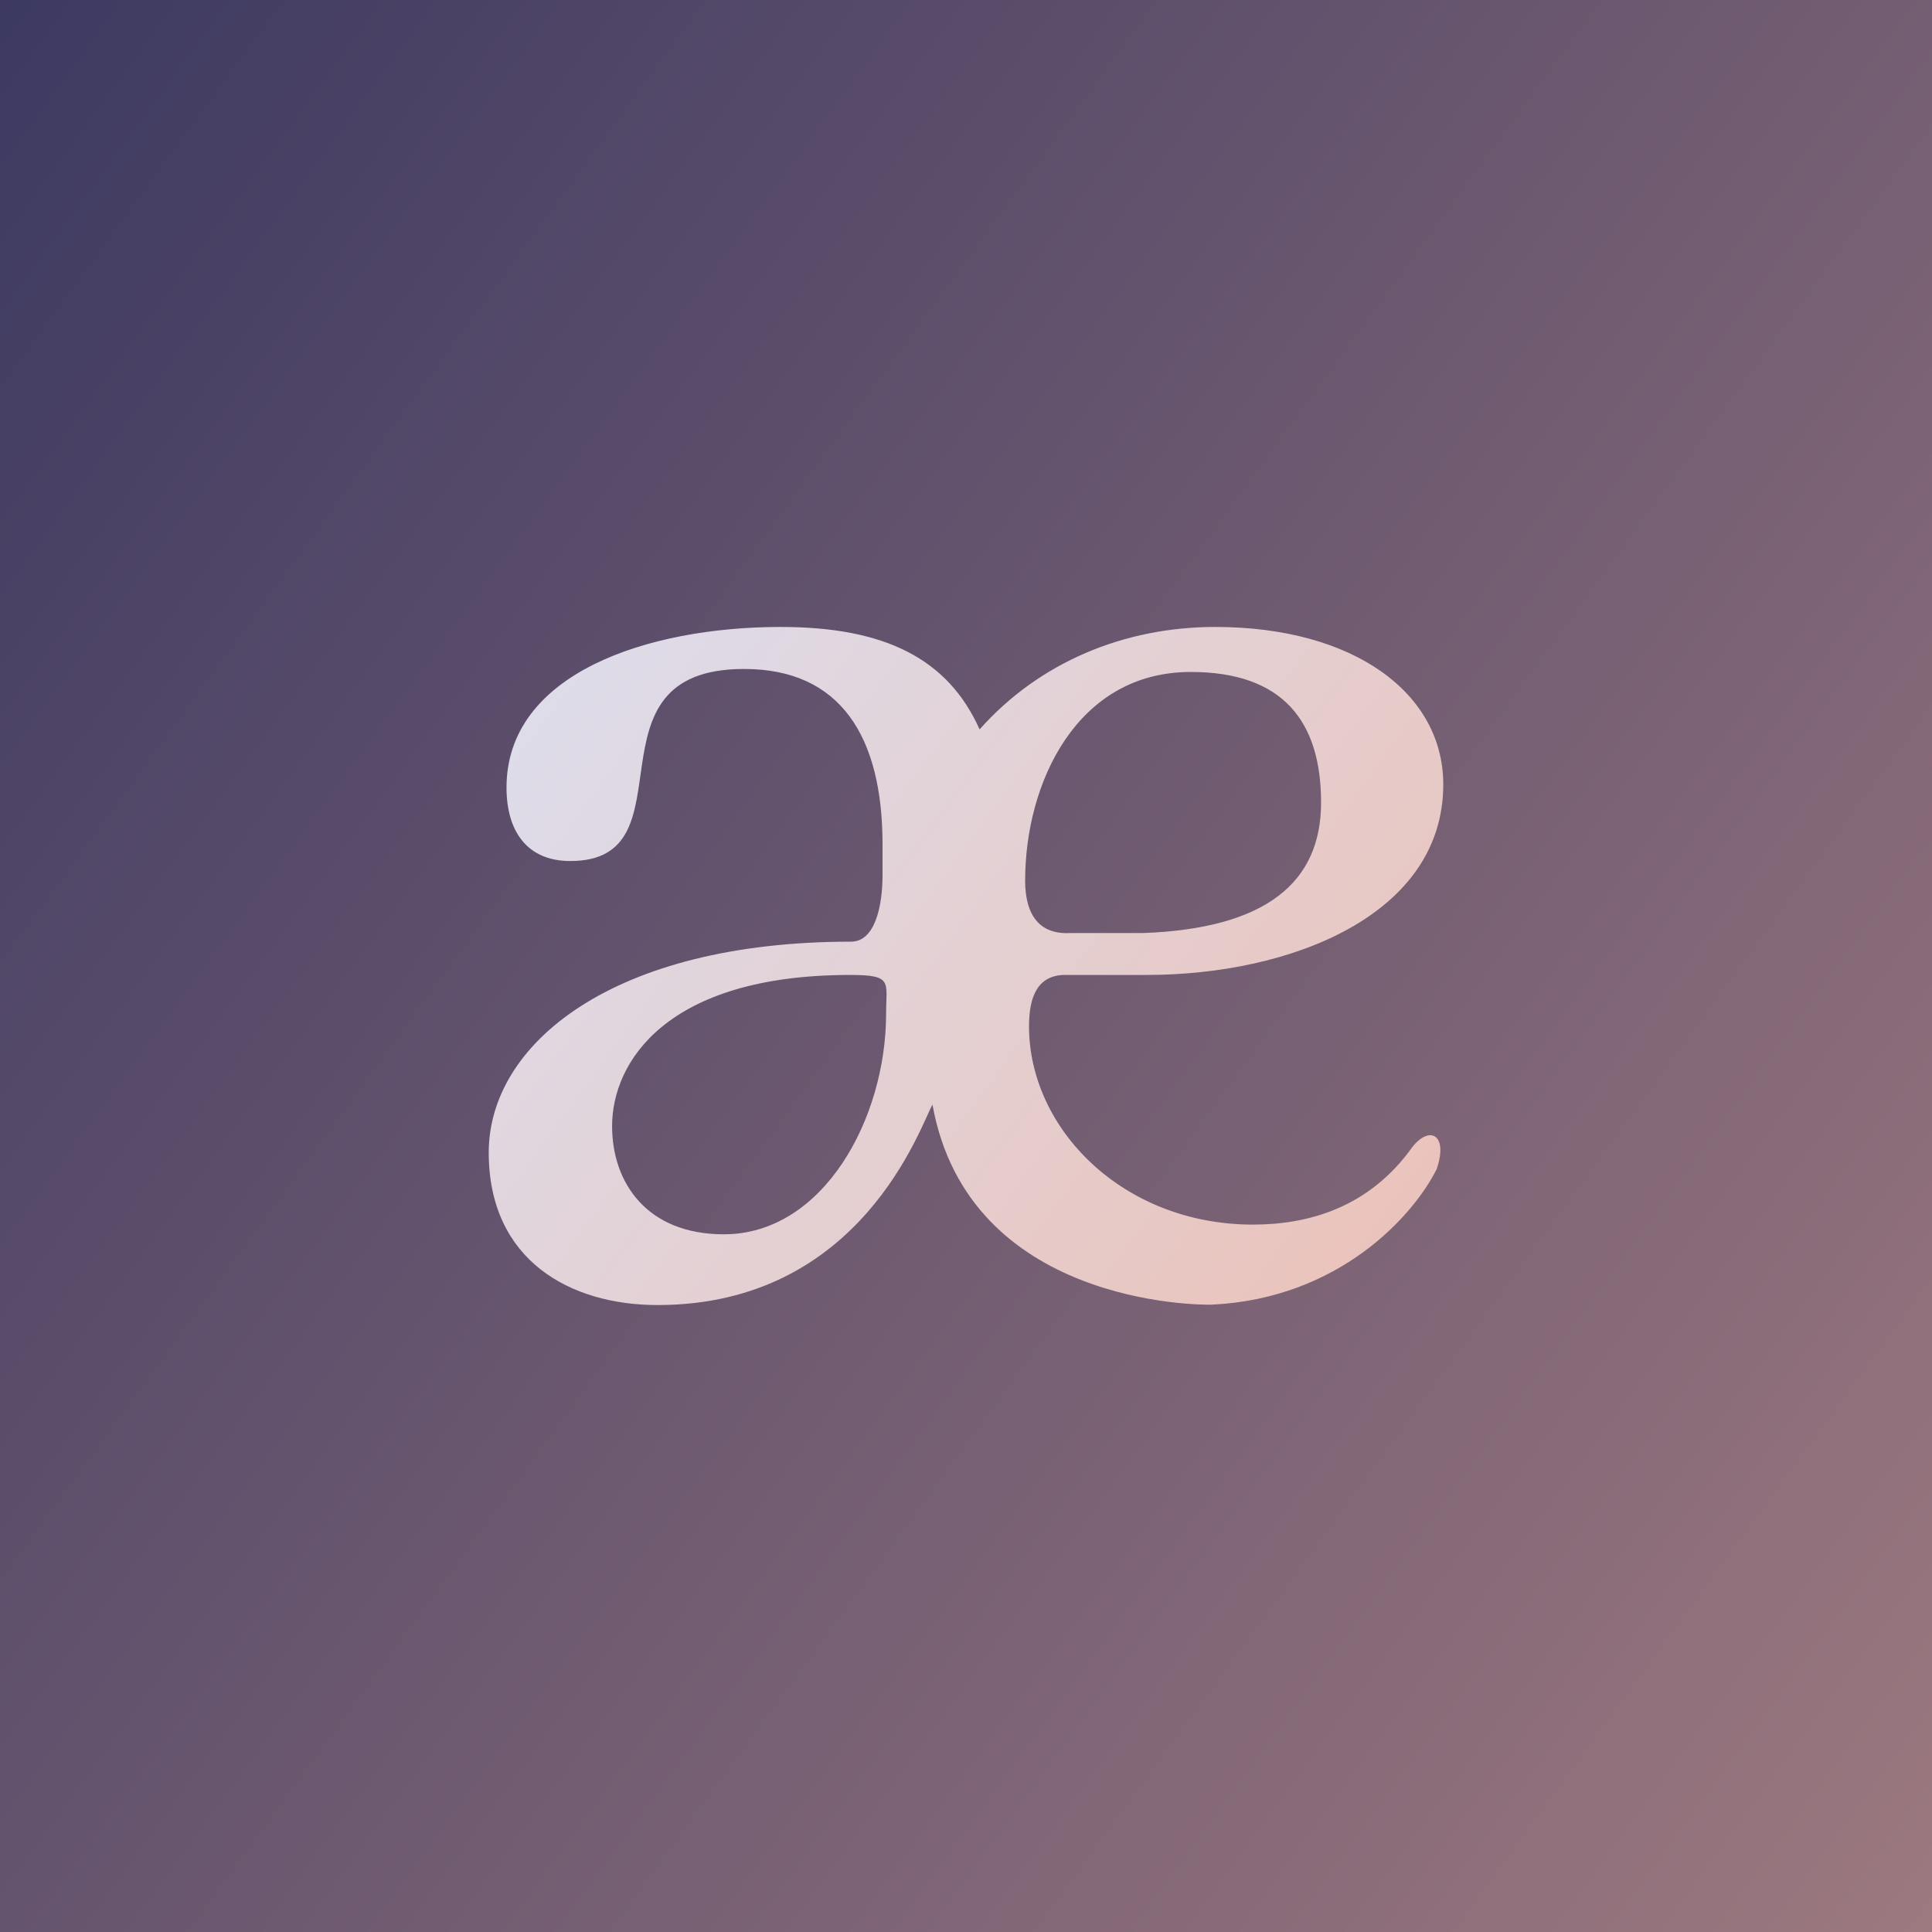 <?xml version="1.0" encoding="UTF-8"?> <svg xmlns="http://www.w3.org/2000/svg" xmlns:xlink="http://www.w3.org/1999/xlink" id="uuid-85a710fb-33e3-43f5-a8a9-8db3908d3beb" width="3in" height="3in" viewBox="0 0 216 216"><defs><linearGradient id="uuid-2a85a444-408b-4938-9d70-c0d2b65ac688" x1="-68.254" y1="-21.01" x2="449.904" y2="358.26" gradientUnits="userSpaceOnUse"><stop offset="0" stop-color="#272b5a"></stop><stop offset="1" stop-color="#f3b29b"></stop></linearGradient><linearGradient id="uuid-5edf4707-d609-411f-921c-4fc7b2d7d355" x1="51.134" y1="67.291" x2="217.324" y2="188.935" gradientUnits="userSpaceOnUse"><stop offset="0" stop-color="#dcdfef"></stop><stop offset="1" stop-color="#f3b29b"></stop></linearGradient></defs><rect x="-31.687" y="-21.414" width="279.373" height="258.829" rx="36.446" ry="36.446" fill="url(#uuid-2a85a444-408b-4938-9d70-c0d2b65ac688)" stroke-width="0"></rect><path d="M118.819,109.001h9.365c16.114,0,33.175-6.702,33.175-21.295,0-10.229-10.017-17.612-25.498-17.612-10.189,0-19.688,3.955-26.34,11.454-3.544-7.922-10.622-11.454-22.234-11.454-14.874,0-30.658,5.201-30.658,17.95,0,4.865,2.277,8.22,7.133,8.22,13.963,0,.911-21.473,19.427-21.473,10.776,0,15.481,7.549,15.481,19.628v3.355c0,3.691-.892,7.505-3.522,7.505-26.714,0-40.506,11.475-40.506,23.57s9.147,17.057,18.874,17.057c22.81,0,29.395-20.062,30.737-22.407,4.031,22.407,29.848,22.407,31.214,22.364,14.243-.672,22.545-9.926,25.155-15.154,1.331-3.916-.815-4.889-2.709-2.481-4.848,6.823-11.692,8.684-17.823,8.684-14.544,0-25.044-10.699-25.044-22.174,0-3.411,1.016-5.582,3.775-5.737ZM99.067,113.342c0,11.704-7.011,24.655-18.148,24.655-8.566,0-12.486-5.737-12.486-12.095,0-7.133,6.04-16.902,26.622-16.902,4.826,0,4.011.775,4.011,4.342ZM114.612,98.445c0-10.904,5.767-23.319,18.516-23.319,10.321,0,14.57,5.541,14.57,14.6,0,8.891-6.095,14.087-19.906,14.59h-8.172c-3.339.168-5.009-1.931-5.009-5.871Z" fill="url(#uuid-5edf4707-d609-411f-921c-4fc7b2d7d355)" stroke-width="0"></path></svg> 
